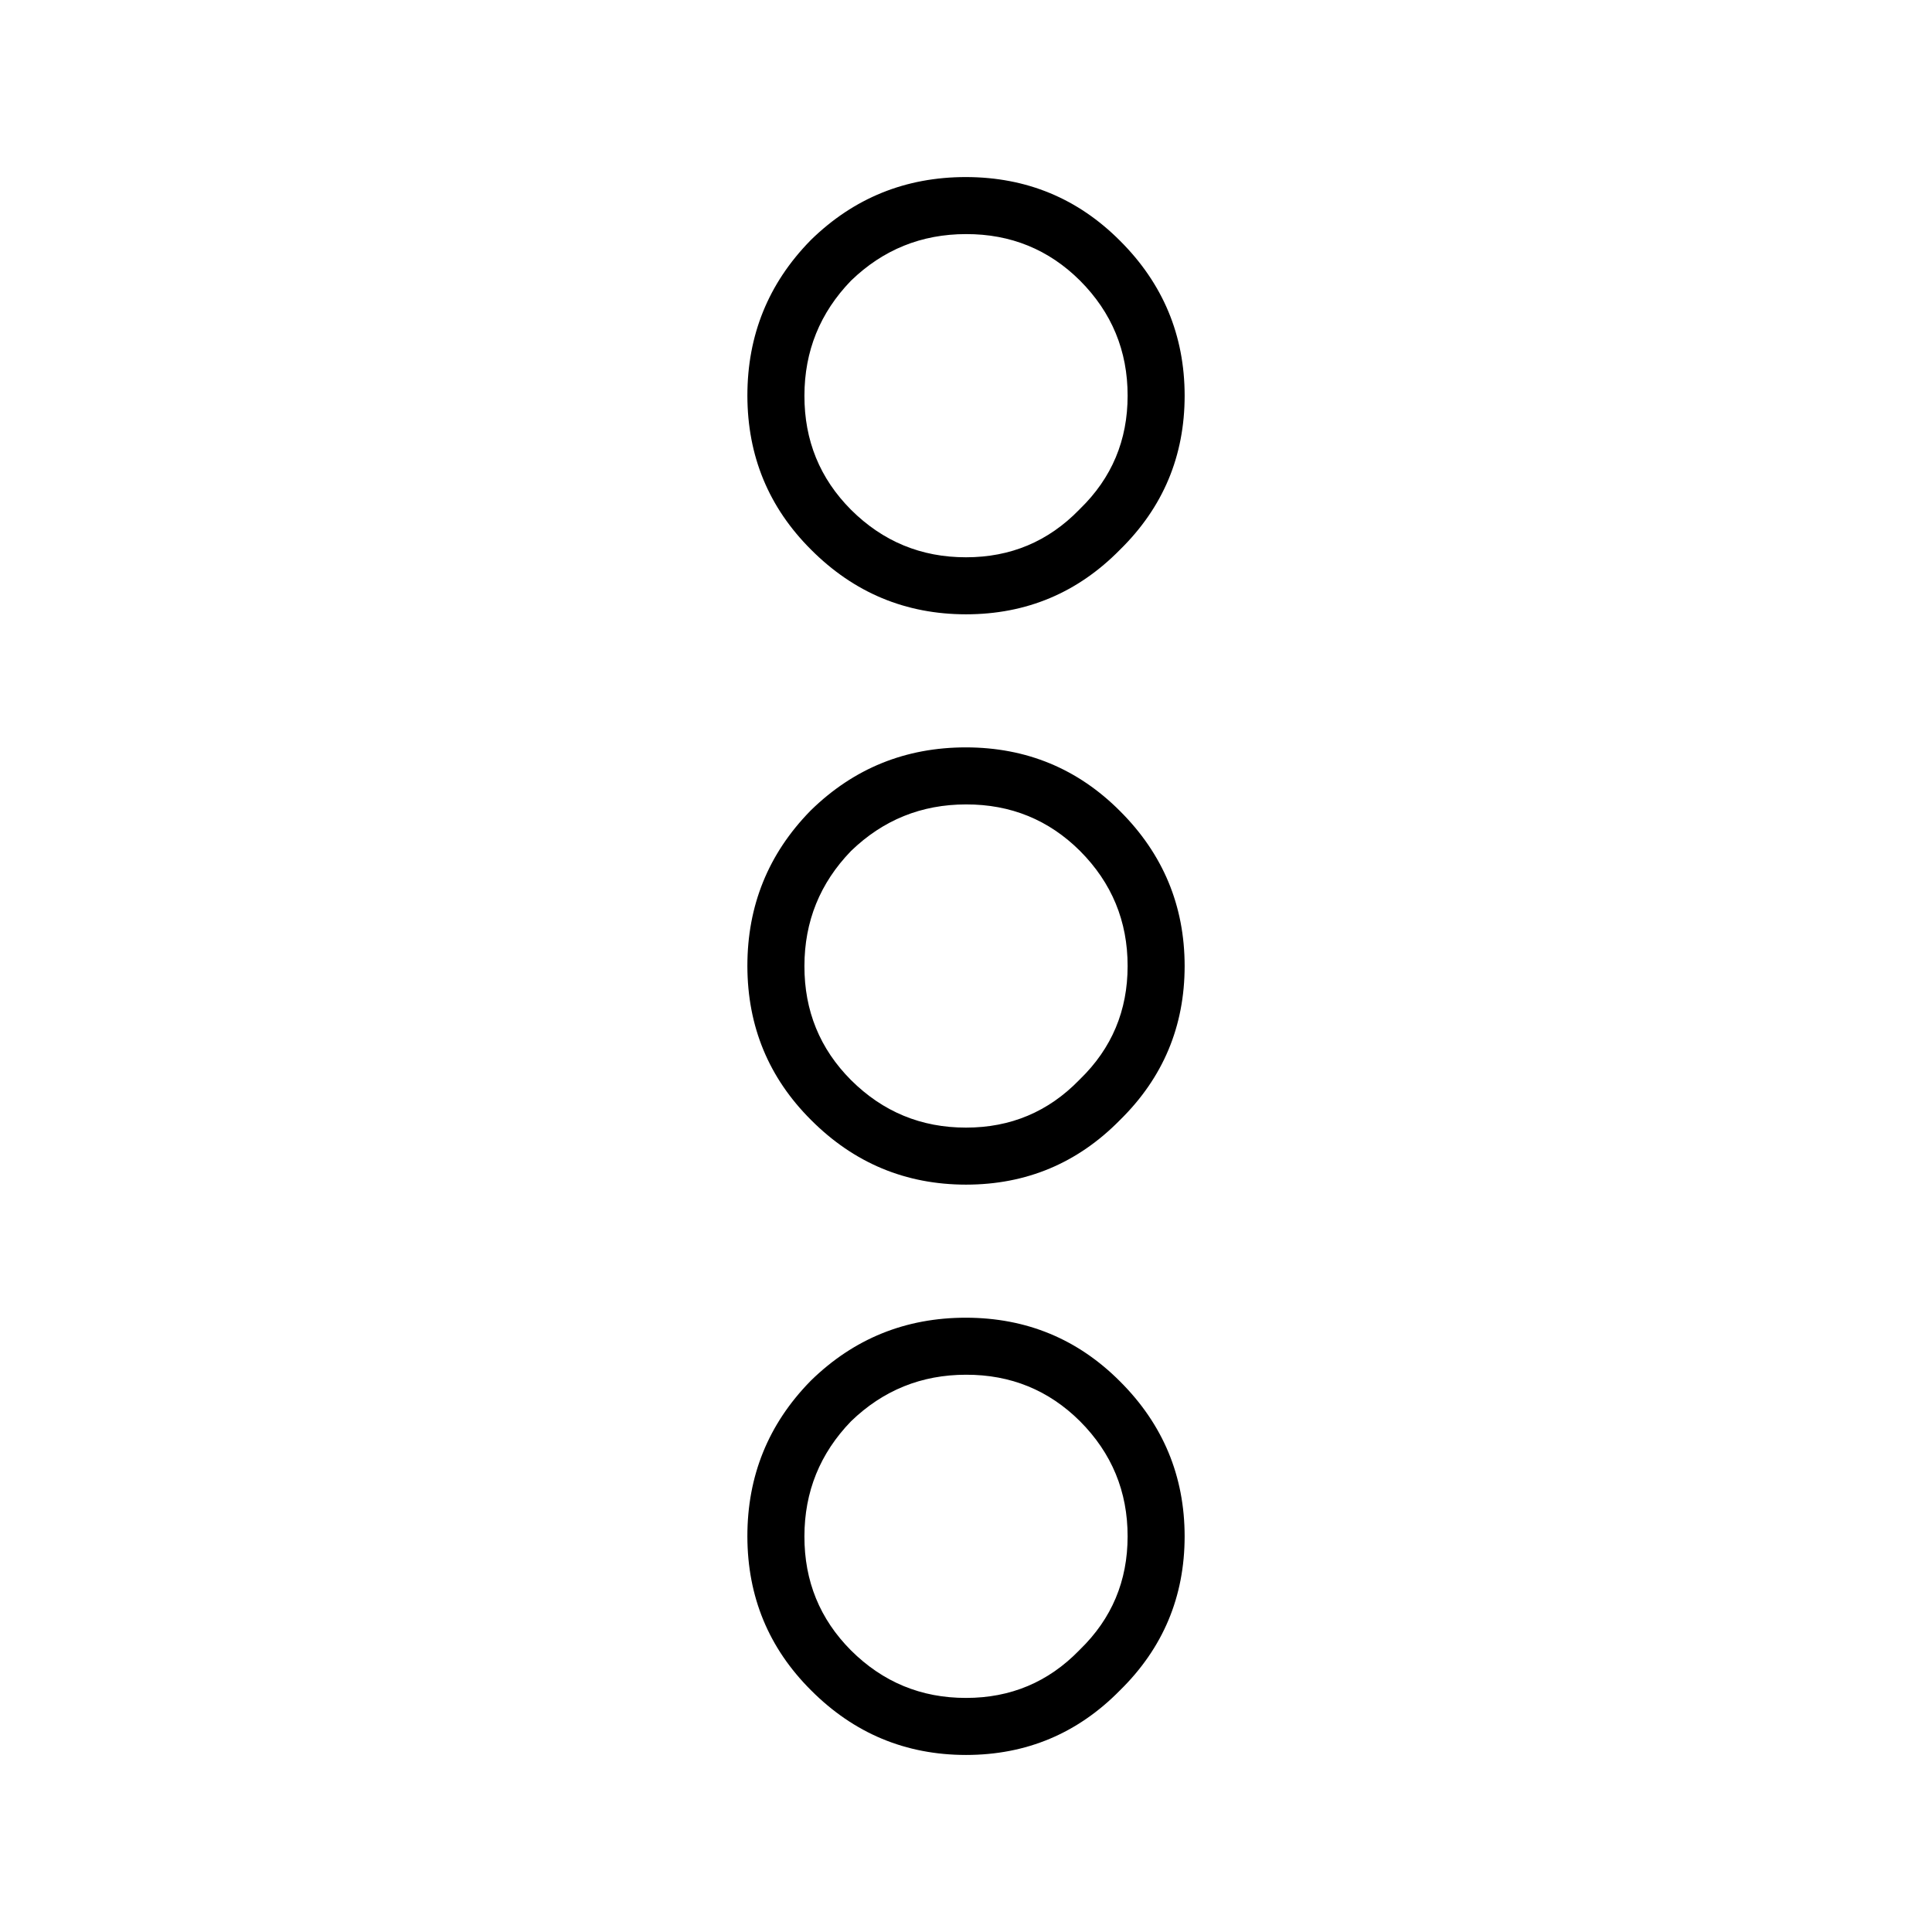 <?xml version="1.0" encoding="UTF-8"?>
<!-- The Best Svg Icon site in the world: iconSvg.co, Visit us! https://iconsvg.co -->
<svg fill="#000000" width="800px" height="800px" version="1.1" viewBox="144 144 512 512" xmlns="http://www.w3.org/2000/svg">
 <path d="m358.94 509.83-0.25 0.254c-11.094 11.371-16.633 25.059-16.629 41.059 0.027 16.016 5.652 29.621 16.879 40.809 11.371 11.406 25.055 17.117 41.062 17.129 16-0.004 29.602-5.715 40.809-17.129 11.414-11.203 17.121-24.805 17.129-40.809-0.016-16.004-5.727-29.691-17.129-41.059-11.191-11.227-24.793-16.852-40.809-16.879-16-0.008-29.688 5.535-41.062 16.625m10.582 10.832c8.5-8.223 18.66-12.336 30.48-12.344 11.859-0.027 21.934 4.09 30.227 12.344 8.41 8.445 12.609 18.605 12.598 30.48 0.004 11.816-4.195 21.809-12.598 29.977l-0.25 0.254c-8.172 8.402-18.164 12.598-29.977 12.594-11.875 0.012-22.035-4.184-30.48-12.594-8.258-8.293-12.371-18.371-12.344-30.23 0.004-11.816 4.121-21.977 12.344-30.48m30.48-178.6c-16-0.004-29.688 5.535-41.062 16.629l-0.25 0.25c-11.094 11.375-16.633 25.062-16.629 41.062 0.027 16.016 5.652 29.617 16.879 40.809 11.371 11.402 25.055 17.113 41.062 17.129 16-0.008 29.602-5.715 40.809-17.129 11.414-11.207 17.121-24.809 17.129-40.809-0.016-16.008-5.727-29.691-17.129-41.062-11.191-11.227-24.793-16.852-40.809-16.879m-30.48 27.461c8.5-8.223 18.66-12.34 30.48-12.344 11.859-0.027 21.934 4.086 30.227 12.344 8.41 8.445 12.609 18.605 12.598 30.48 0.004 11.812-4.195 21.805-12.598 29.977l-0.25 0.25c-8.172 8.402-18.164 12.602-29.977 12.598-11.875 0.012-22.035-4.188-30.48-12.598-8.258-8.293-12.371-18.367-12.344-30.227 0.004-11.82 4.121-21.98 12.344-30.48m71.289-161.72c-11.191-11.227-24.793-16.852-40.809-16.879-16-0.008-29.688 5.535-41.062 16.625l-0.25 0.254c-11.094 11.371-16.633 25.059-16.629 41.059 0.027 16.016 5.652 29.621 16.879 40.809 11.371 11.406 25.055 17.117 41.062 17.129 16-0.004 29.602-5.715 40.809-17.129 11.414-11.203 17.121-24.805 17.129-40.809-0.016-16.004-5.727-29.691-17.129-41.059m-10.582 10.578c8.41 8.445 12.609 18.605 12.598 30.48 0.004 11.816-4.195 21.809-12.598 29.977l-0.25 0.254c-8.172 8.398-18.164 12.598-29.977 12.594-11.875 0.012-22.035-4.184-30.48-12.594-8.258-8.293-12.371-18.371-12.344-30.23 0.004-11.816 4.121-21.977 12.344-30.48 8.5-8.223 18.66-12.336 30.48-12.344 11.859-0.027 21.934 4.09 30.227 12.344z"/>
</svg>